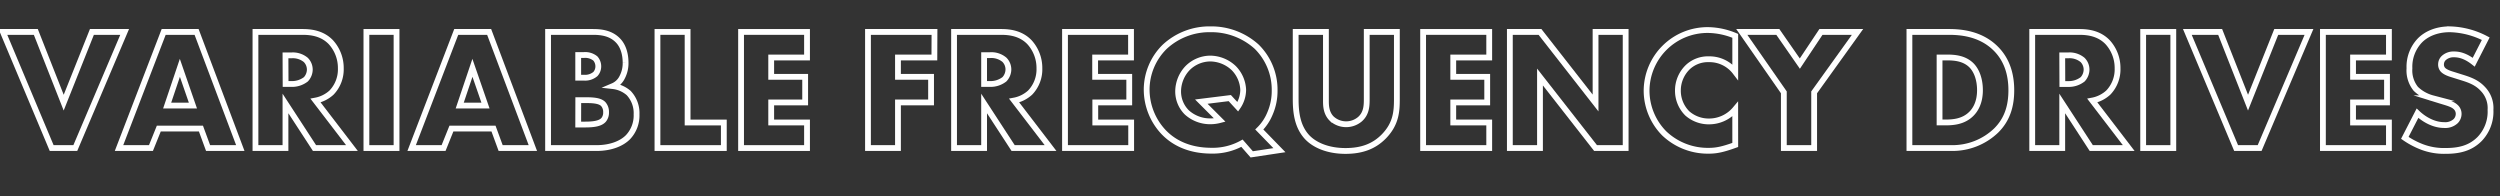 <svg id="Layer_1" data-name="Layer 1" xmlns="http://www.w3.org/2000/svg" width="861.19" height="67.61" viewBox="0 0 861.19 67.61"><rect x="0" y="0" width="861.19" height="67.61" fill="#333333" stroke="none"/><defs><style>.cls-1{fill:none;stroke:#fff;stroke-miterlimit:23.07;stroke-width:2px;}</style></defs><path class="cls-1" d="M12.34,11l9.6,24.36L31.66,11H42.94l-17,40H17.8L1,11Z"/><path class="cls-1" d="M69.22,44.29H54.7L52,51H41L56.38,11H67.72L82.78,51H71.68Zm-2.76-7.92-4.5-13-4.38,13Z"/><path class="cls-1" d="M104.2,11c3,0,6.84.48,9.78,3.54a13.17,13.17,0,0,1,3.42,9,11.55,11.55,0,0,1-3.18,8.34,11.21,11.21,0,0,1-5.52,2.76L121.24,51h-12.9l-10-15.36V51H88V11ZM98.38,28.93h2a7.8,7.8,0,0,0,5-1.62A5,5,0,0,0,106.72,24a4.72,4.72,0,0,0-1.38-3.36,7,7,0,0,0-5-1.56h-2Z"/><path class="cls-1" d="M136.6,11V51H126.22V11Z"/><path class="cls-1" d="M170,44.29H155.5L152.8,51h-11l15.36-40h11.34l15.06,40h-11.1Zm-2.76-7.92-4.5-13-4.38,13Z"/><path class="cls-1" d="M188.8,51V11h15.48c2.88,0,6.3.42,8.76,3.12,1.38,1.5,2.46,4,2.46,7.5a10.37,10.37,0,0,1-1.14,4.92,6.3,6.3,0,0,1-3.24,3.12,10,10,0,0,1,5.46,2.4,10.07,10.07,0,0,1,2.7,7.32,10.86,10.86,0,0,1-2.94,7.86C214.18,49.45,210.4,51,205.48,51Zm10.38-24.24h1.92a5.48,5.48,0,0,0,4-1.26,3.88,3.88,0,0,0,1-2.64,4.11,4.11,0,0,0-1-2.7,5.51,5.51,0,0,0-4-1.2h-1.92Zm0,16.14h2.34c2.88,0,5.28-.3,6.42-1.62a3.89,3.89,0,0,0,.84-2.58,4.07,4.07,0,0,0-1-2.88c-1.26-1.26-3.84-1.32-6.42-1.32h-2.16Z"/><path class="cls-1" d="M236.86,11v31.2h12.48V51H226.48V11Z"/><path class="cls-1" d="M278,19.81H265.66v6.66h11.7v8.82h-11.7v6.9H278V51H255.28V11H278Z"/><path class="cls-1" d="M321.87,19.81H309.33v6.66h11.4v8.82h-11.4V51H299V11h22.91Z"/><path class="cls-1" d="M344.85,11c3,0,6.84.48,9.78,3.54a13.17,13.17,0,0,1,3.42,9,11.55,11.55,0,0,1-3.18,8.34,11.21,11.21,0,0,1-5.52,2.76L361.89,51H349L339,35.65V51H328.65V11ZM339,28.93h2a7.8,7.8,0,0,0,5-1.62A5,5,0,0,0,347.37,24,4.72,4.72,0,0,0,346,20.59,7,7,0,0,0,341,19h-2Z"/><path class="cls-1" d="M389.61,19.81H377.25v6.66H389v8.82h-11.7v6.9h12.36V51H366.87V11h22.74Z"/><path class="cls-1" d="M440.73,51.73l-9.54,1.44-3.36-3.84a20.78,20.78,0,0,1-10.5,2.58c-8.34,0-13.56-3.24-16.68-6.6A21.39,21.39,0,0,1,395,30.85a20.73,20.73,0,0,1,6.18-14.7A22.64,22.64,0,0,1,417,10.09a23.24,23.24,0,0,1,15.9,6,20.81,20.81,0,0,1,6.18,15.06,19.46,19.46,0,0,1-1.62,8,16.5,16.5,0,0,1-3.66,5.46Zm-17.1-17.94,2.76,3a10.47,10.47,0,0,0,1.86-5.88A11.3,11.3,0,0,0,425,23.47a11.91,11.91,0,0,0-8-3.3,11.13,11.13,0,0,0-7.92,3.3,11.77,11.77,0,0,0-3.24,8,10.14,10.14,0,0,0,3,7.26,11.94,11.94,0,0,0,8.1,3.06,12.87,12.87,0,0,0,3.24-.42l-6.36-6.36Z"/><path class="cls-1" d="M456.75,11v23.7c0,1.68.06,4.26,2,6.18a7.37,7.37,0,0,0,9.72.18c2.4-2.1,2.34-5,2.34-7.26V11h10.38V34c0,4.2-.18,8.58-4.5,13-3.36,3.42-7.56,5-13.2,5-6.3,0-10.8-2.16-13.26-4.8-3.48-3.78-3.9-8.88-3.9-13.14V11Z"/><path class="cls-1" d="M513,19.81H500.61v6.66h11.7v8.82h-11.7v6.9H513V51H490.23V11H513Z"/><path class="cls-1" d="M520.11,51V11h10.38l19.14,24.48V11H560V51H549.63L530.49,26.53V51Z"/><path class="cls-1" d="M597.75,49.93c-4.14,1.5-6.42,2-9,2a21.77,21.77,0,0,1-15.48-6,21,21,0,0,1-6.06-14.58,21,21,0,0,1,21.18-21,24.81,24.81,0,0,1,9.36,2V24.79a11.14,11.14,0,0,0-9.06-4.38,10.14,10.14,0,0,0-7.2,2.64A11.18,11.18,0,0,0,578,31.27a11,11,0,0,0,3.24,7.8,11.18,11.18,0,0,0,7.44,2.76,11.75,11.75,0,0,0,9.06-4.2Z"/><path class="cls-1" d="M614.49,31.81,600,11h12.42L620,21.91,627.27,11h12.6L624.93,31.81V51H614.49Z"/><path class="cls-1" d="M657.75,51V11h13.62c4,0,10.74.54,15.9,5.52,4.68,4.5,5.58,10.26,5.58,14.58,0,5.28-1.32,10-5.22,13.86A21.73,21.73,0,0,1,672.27,51Zm10.38-8.82h2.1c2.52,0,6.06-.24,8.76-2.88,1.32-1.26,3.06-3.78,3.06-8.22,0-3.72-1.14-6.9-3.12-8.76-2.46-2.28-5.7-2.52-8.28-2.52h-2.52Z"/><path class="cls-1" d="M716.25,11c3,0,6.84.48,9.78,3.54a13.17,13.17,0,0,1,3.42,9,11.55,11.55,0,0,1-3.18,8.34,11.21,11.21,0,0,1-5.52,2.76L733.29,51h-12.9l-10-15.36V51H700.05V11Zm-5.82,17.94h2a7.8,7.8,0,0,0,5-1.62A5,5,0,0,0,718.77,24a4.72,4.72,0,0,0-1.38-3.36,7,7,0,0,0-5-1.56h-2Z"/><path class="cls-1" d="M748.65,11V51H738.27V11Z"/><path class="cls-1" d="M764.79,11l9.6,24.36L784.11,11h11.28l-17,40h-8.1l-16.8-40Z"/><path class="cls-1" d="M822.93,19.81H810.57v6.66h11.7v8.82h-11.7v6.9h12.36V51H800.19V11h22.74Z"/><path class="cls-1" d="M832.77,39c2.22,2.1,5.58,4.08,9.18,4.08a5.27,5.27,0,0,0,4-1.38,3.58,3.58,0,0,0,1-2.52,3.13,3.13,0,0,0-1.14-2.4c-1-.9-2.58-1.32-5.16-2.1l-2.7-.84a13.07,13.07,0,0,1-5.76-3.24A10.07,10.07,0,0,1,830,23.53a13.08,13.08,0,0,1,3.66-9.66c2-2,5.4-3.78,10.26-3.78a28.11,28.11,0,0,1,12.36,3.24l-4.14,8.1c-3.12-2.46-5.46-2.7-6.84-2.7a5,5,0,0,0-3.42,1.2,3,3,0,0,0-1,2.16,2.68,2.68,0,0,0,.54,1.8c.3.36,1,1.08,3.48,1.8l3.18,1c2.52.78,5.16,1.68,7.26,4a9.45,9.45,0,0,1,2.58,7.14,13.56,13.56,0,0,1-3.78,10.08c-3.42,3.42-7.56,4.08-11.82,4.08a21.39,21.39,0,0,1-7.86-1.32,27.94,27.94,0,0,1-6.06-3.18Z"/></svg>